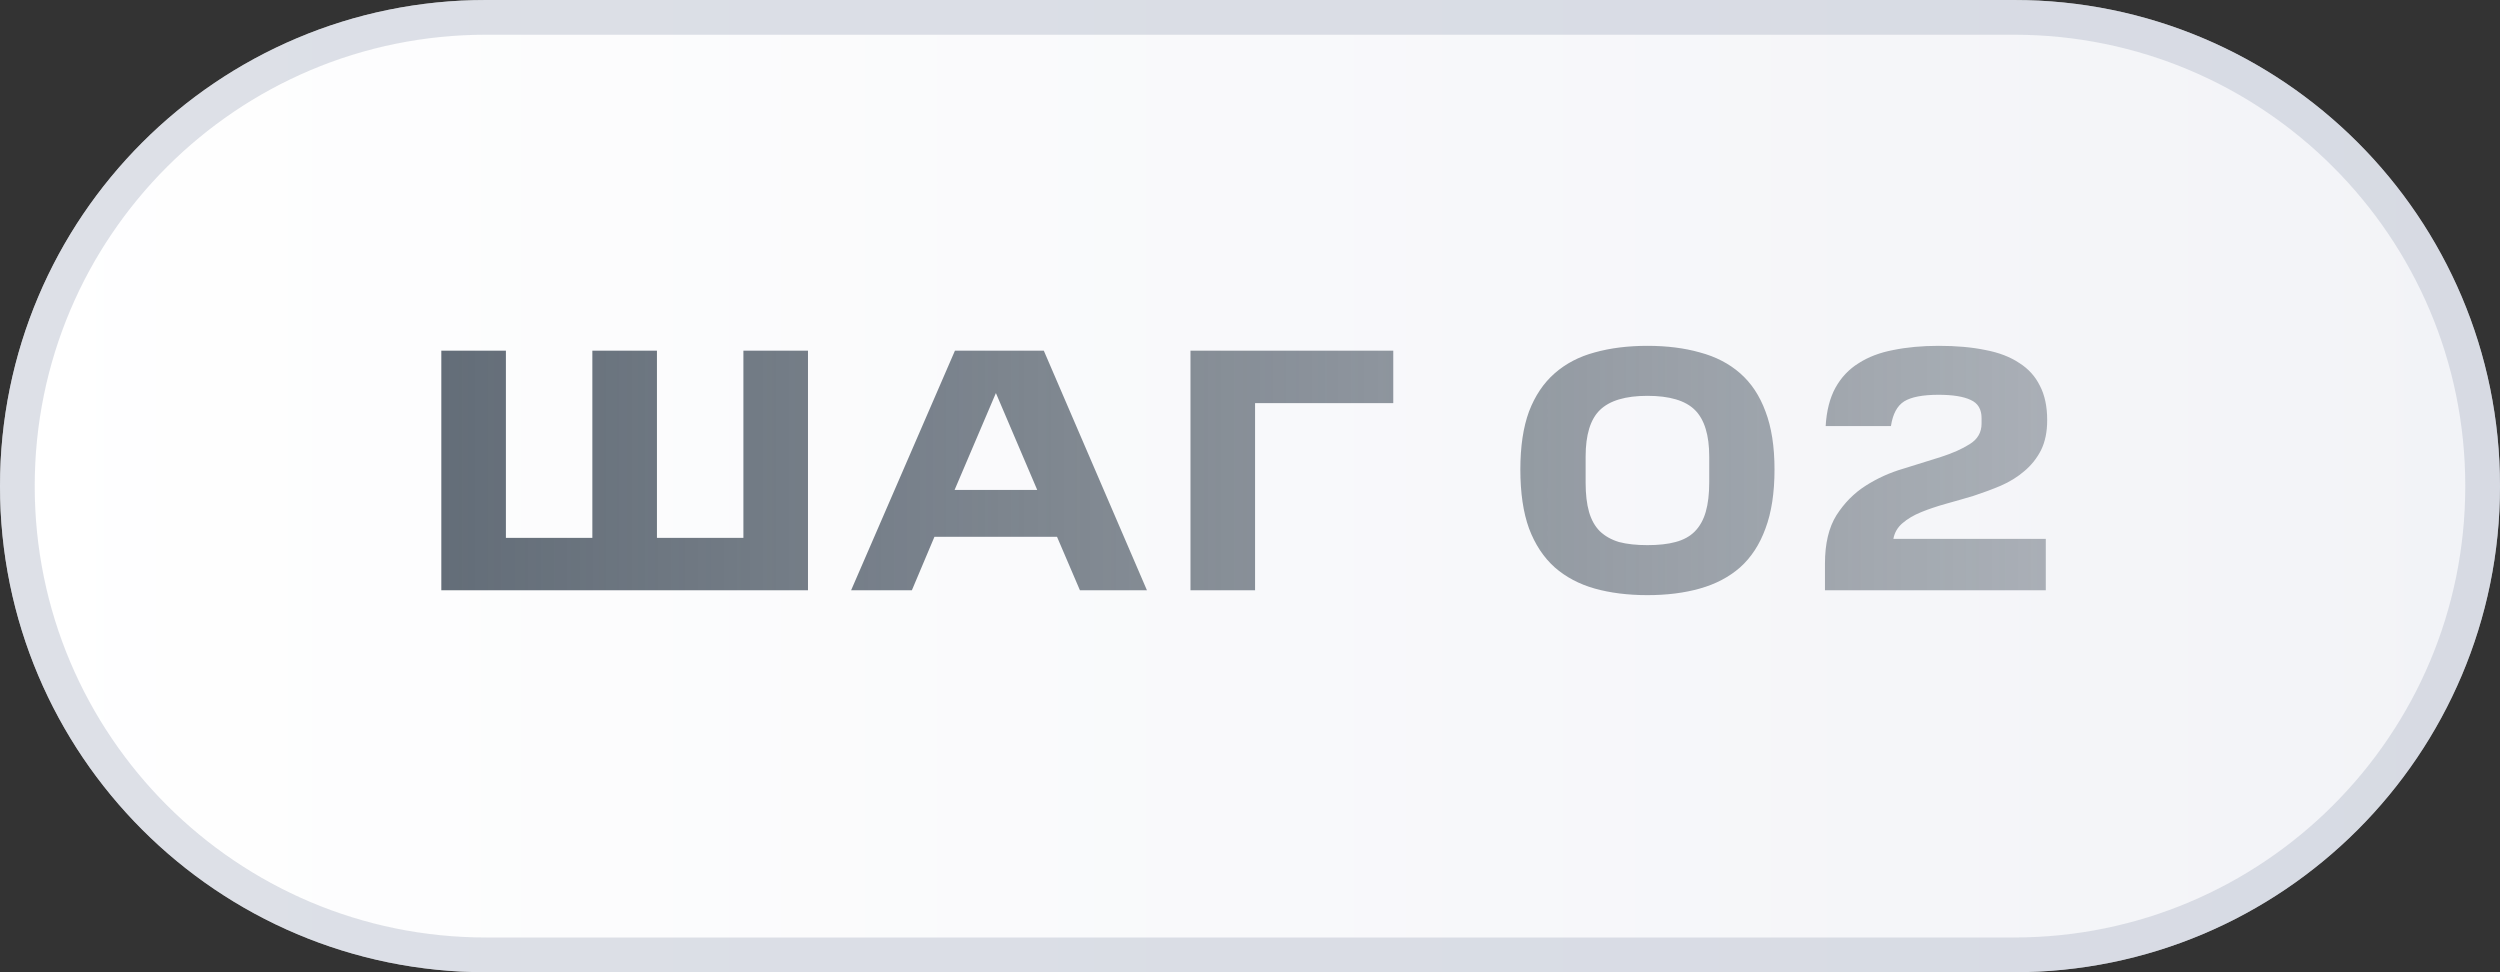 <?xml version="1.0" encoding="UTF-8"?> <svg xmlns="http://www.w3.org/2000/svg" width="72" height="28" viewBox="0 0 72 28" fill="none"><rect x="0" y="0" width="72" height="28" fill="#333333" stroke="none"/><path d="M0 14C0 6.268 6.268 0 14 0H58C65.732 0 72 6.268 72 14C72 21.732 65.732 28 58 28H14C6.268 28 0 21.732 0 14Z" fill="url(#paint0_linear_1242_50918)"></path><path d="M14 0.5H58C65.456 0.5 71.5 6.544 71.5 14C71.5 21.456 65.456 27.5 58 27.5H14C6.544 27.5 0.5 21.456 0.5 14C0.5 6.544 6.544 0.5 14 0.5Z" stroke="#BCC3D0" stroke-opacity="0.5"></path><path d="M14.57 10.1V15.49H17.06V10.1H18.92V15.49H21.41V10.1H23.27V17H12.71V10.1H14.57ZM30.062 10.1L33.032 17H31.102L30.442 15.46H26.912L26.262 17H24.512L27.502 10.1H30.062ZM27.492 14.11H29.872L28.682 11.32L27.492 14.11ZM40.126 10.1V11.61H36.146V17H34.286V10.1H40.126ZM49.226 13.15C49.226 12.53 49.089 12.083 48.816 11.81C48.543 11.537 48.086 11.4 47.446 11.4C46.813 11.4 46.356 11.537 46.076 11.81C45.803 12.077 45.666 12.523 45.666 13.15V13.9C45.666 14.233 45.699 14.517 45.766 14.75C45.833 14.977 45.936 15.16 46.076 15.3C46.223 15.44 46.406 15.543 46.626 15.61C46.853 15.67 47.126 15.7 47.446 15.7C47.766 15.7 48.036 15.67 48.256 15.61C48.483 15.55 48.666 15.45 48.806 15.31C48.953 15.163 49.059 14.973 49.126 14.74C49.193 14.507 49.226 14.223 49.226 13.89V13.15ZM43.786 13.52C43.786 12.86 43.869 12.303 44.036 11.85C44.209 11.397 44.456 11.03 44.776 10.75C45.096 10.47 45.479 10.27 45.926 10.15C46.379 10.023 46.886 9.96 47.446 9.96C48.006 9.96 48.509 10.023 48.956 10.15C49.409 10.27 49.796 10.47 50.116 10.75C50.436 11.03 50.679 11.397 50.846 11.85C51.019 12.303 51.106 12.86 51.106 13.52C51.106 14.193 51.019 14.76 50.846 15.22C50.679 15.68 50.436 16.053 50.116 16.34C49.796 16.62 49.409 16.823 48.956 16.95C48.509 17.077 48.006 17.14 47.446 17.14C46.886 17.14 46.379 17.077 45.926 16.95C45.479 16.823 45.096 16.62 44.776 16.34C44.456 16.053 44.209 15.68 44.036 15.22C43.869 14.76 43.786 14.193 43.786 13.52ZM52.559 16.23C52.559 15.657 52.669 15.193 52.889 14.84C53.115 14.487 53.395 14.203 53.729 13.99C54.062 13.777 54.422 13.613 54.809 13.5C55.202 13.38 55.565 13.267 55.899 13.16C56.232 13.053 56.509 12.93 56.729 12.79C56.955 12.65 57.069 12.453 57.069 12.2V12.04C57.069 11.787 56.965 11.613 56.759 11.52C56.552 11.42 56.242 11.37 55.829 11.37C55.375 11.37 55.045 11.433 54.839 11.56C54.639 11.687 54.512 11.923 54.459 12.27H52.579C52.605 11.83 52.699 11.463 52.859 11.17C53.025 10.87 53.249 10.633 53.529 10.46C53.809 10.28 54.142 10.153 54.529 10.08C54.922 10 55.359 9.96 55.839 9.96C56.345 9.96 56.792 10 57.179 10.08C57.565 10.153 57.889 10.277 58.149 10.45C58.415 10.617 58.615 10.837 58.749 11.11C58.889 11.377 58.959 11.707 58.959 12.1C58.959 12.44 58.899 12.73 58.779 12.97C58.659 13.203 58.499 13.403 58.299 13.57C58.105 13.737 57.879 13.877 57.619 13.99C57.365 14.097 57.105 14.193 56.839 14.28C56.572 14.36 56.305 14.437 56.039 14.51C55.779 14.583 55.542 14.663 55.329 14.75C55.115 14.837 54.935 14.943 54.789 15.07C54.649 15.19 54.562 15.34 54.529 15.52H58.919V17H52.559V16.23Z" fill="url(#paint1_linear_1242_50918)"></path><defs><linearGradient id="paint0_linear_1242_50918" x1="0" y1="14" x2="72" y2="14" gradientUnits="userSpaceOnUse"><stop stop-color="white"></stop><stop offset="1" stop-color="#F2F3F7"></stop></linearGradient><linearGradient id="paint1_linear_1242_50918" x1="12" y1="14" x2="60" y2="14" gradientUnits="userSpaceOnUse"><stop stop-color="#626C77"></stop><stop offset="1" stop-color="#626C77" stop-opacity="0.5"></stop></linearGradient></defs></svg> 
